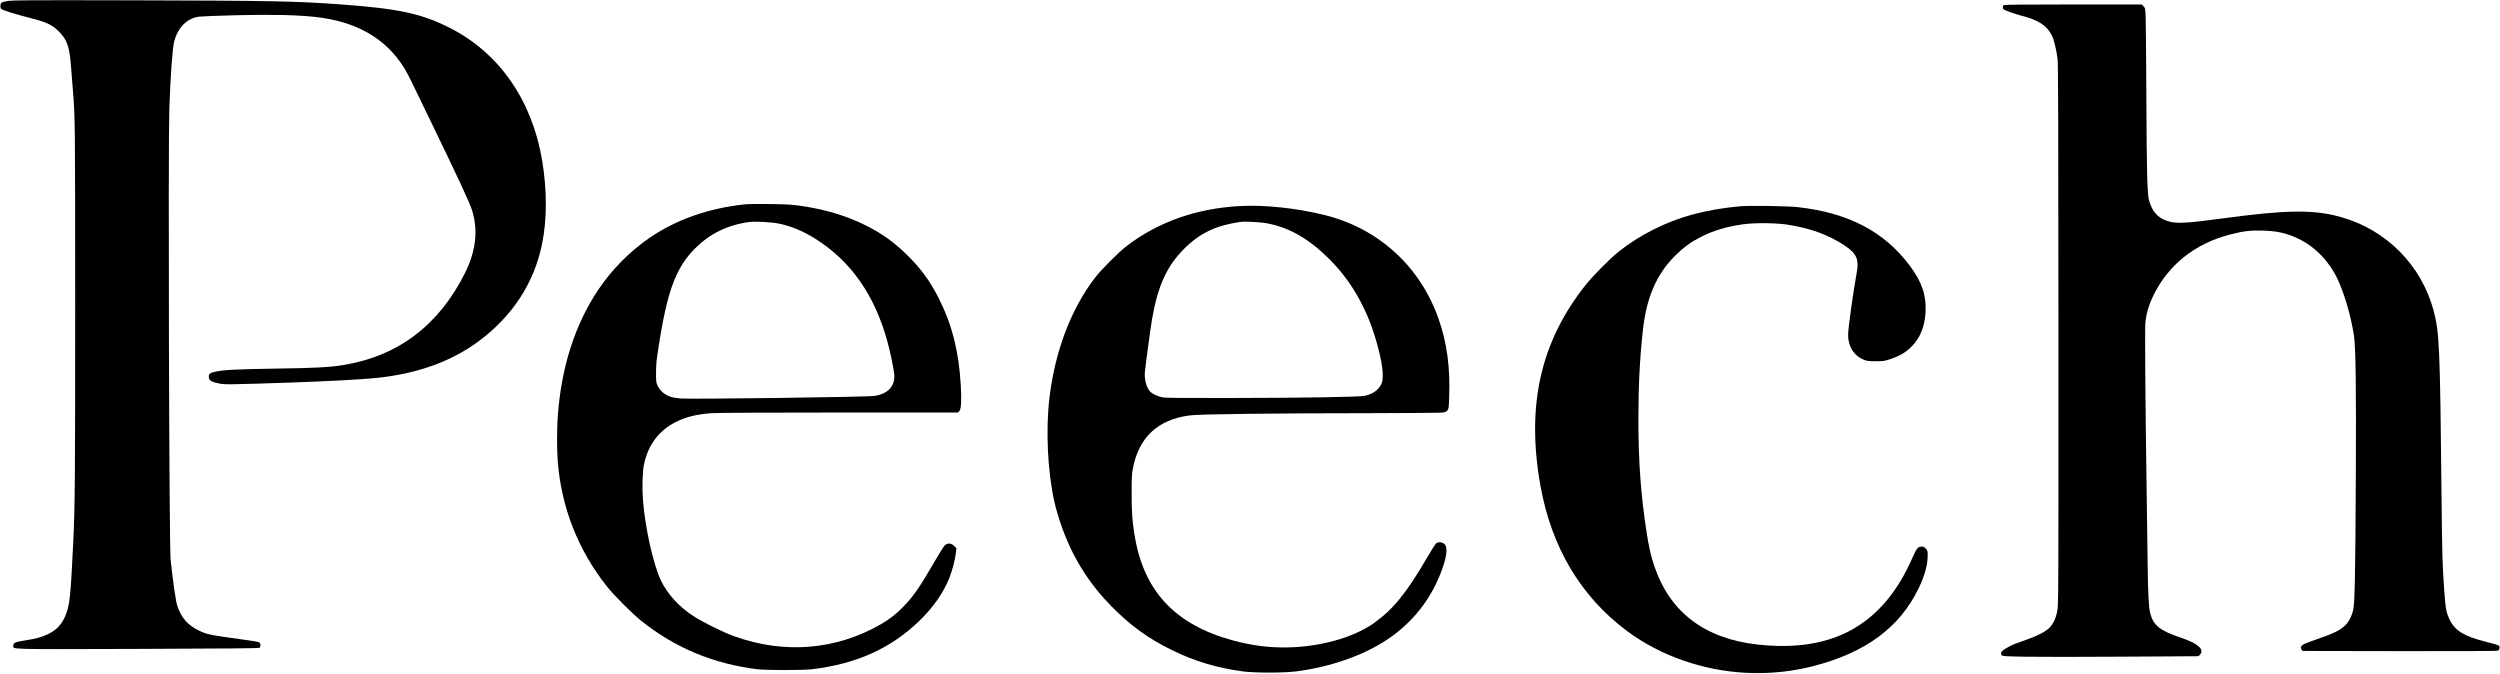 <?xml version="1.0" standalone="no"?>
<!DOCTYPE svg PUBLIC "-//W3C//DTD SVG 20010904//EN"
 "http://www.w3.org/TR/2001/REC-SVG-20010904/DTD/svg10.dtd">
<svg version="1.0" xmlns="http://www.w3.org/2000/svg"
 width="3927pt" height="1058pt" viewBox="0 0 3927 1058"
 preserveAspectRatio="xMidYMid meet">

<g transform="translate(0,1058) scale(0.1,-0.1)"
fill="#000000" stroke="none">
<path d="M125 10565 c-49 -8 -94 -20 -101 -27 -21 -24 -25 -75 -6 -97 18 -21
194 -76 502 -156 217 -56 306 -100 405 -200 129 -129 166 -235 190 -544 8
-108 22 -277 30 -376 35 -426 36 -530 36 -3385 0 -2733 -3 -3146 -31 -3725
-38 -794 -53 -947 -103 -1095 -58 -168 -144 -269 -291 -340 -101 -49 -189 -73
-364 -100 -155 -25 -182 -37 -182 -80 0 -63 -143 -59 1948 -53 1426 5 1907 9
1919 18 19 14 20 62 1 81 -9 9 -82 24 -198 39 -598 82 -626 88 -755 150 -177
86 -276 199 -340 388 -24 72 -64 351 -105 727 -23 211 -40 6461 -20 7085 17
499 49 947 75 1050 58 224 205 371 395 394 41 5 307 15 590 22 546 13 928 5
1222 -26 653 -69 1116 -334 1409 -805 29 -47 85 -152 124 -235 40 -82 179
-370 310 -640 425 -878 592 -1237 630 -1357 98 -311 62 -639 -109 -983 -409
-823 -1055 -1311 -1919 -1450 -214 -34 -425 -46 -1047 -55 -627 -10 -815 -19
-945 -46 -89 -19 -115 -35 -115 -75 0 -65 31 -86 168 -114 81 -17 166 -16
1097 15 546 19 1118 48 1345 71 645 62 1187 254 1620 572 534 393 878 916
1004 1530 80 388 80 850 1 1323 -159 942 -675 1683 -1445 2074 -454 230 -811
306 -1760 374 -666 48 -1090 56 -3210 61 -1622 4 -1897 2 -1975 -10z"/>
<path d="M31472 10498 c-16 -16 -15 -53 1 -65 22 -18 173 -71 278 -99 271 -70
402 -156 481 -314 33 -67 72 -230 89 -374 9 -76 12 -1130 13 -4331 1 -3998 0
-4235 -17 -4325 -11 -60 -30 -122 -52 -167 -70 -142 -173 -203 -587 -347 -117
-41 -241 -117 -246 -151 -1 -11 3 -28 10 -37 12 -16 49 -18 383 -24 204 -4
896 -3 1539 1 l1169 7 24 24 c35 35 31 85 -10 120 -68 61 -142 97 -298 150
-321 108 -424 191 -473 380 -24 92 -34 292 -41 774 -3 245 -10 744 -15 1110
-22 1494 -30 2599 -20 2692 15 137 54 268 116 398 241 501 660 836 1229 980
205 52 311 64 513 57 171 -6 270 -22 401 -67 317 -106 587 -348 746 -667 112
-224 225 -606 271 -918 28 -188 36 -823 29 -2225 -7 -1483 -16 -1954 -39
-2070 -22 -108 -75 -209 -139 -264 -87 -77 -177 -119 -472 -221 -142 -50 -184
-68 -200 -89 -18 -25 -18 -29 -4 -54 l15 -27 1527 -3 c976 -1 1535 1 1546 8
23 12 32 55 17 75 -6 9 -93 36 -210 65 -336 83 -482 172 -566 344 -52 105 -66
175 -85 441 -31 437 -35 595 -44 1545 -23 2293 -33 2535 -126 2877 -191 708
-741 1263 -1452 1463 -432 122 -858 116 -1908 -27 -464 -63 -644 -75 -762 -50
-189 40 -300 153 -349 351 -25 105 -34 443 -39 1591 -3 611 -8 1179 -11 1264
-6 153 -7 155 -34 183 l-28 28 -1079 0 c-826 0 -1082 -3 -1091 -12z"/>
<path d="M11701 7370 c-569 -59 -1082 -240 -1501 -528 -310 -213 -594 -501
-805 -817 -367 -550 -581 -1222 -634 -1993 -14 -195 -14 -507 -1 -687 55 -730
320 -1407 776 -1980 112 -141 397 -426 539 -539 527 -421 1125 -671 1815 -758
140 -17 726 -18 870 0 695 85 1225 323 1674 753 221 211 386 446 481 688 45
114 91 291 100 389 l8 71 -36 36 c-46 46 -101 49 -147 8 -16 -16 -86 -127
-156 -248 -232 -403 -342 -561 -504 -725 -107 -109 -217 -194 -349 -269 -703
-402 -1509 -468 -2296 -186 -173 61 -501 224 -653 324 -219 144 -395 337 -497
546 -121 247 -252 832 -286 1278 -15 200 -6 455 20 568 68 297 228 509 484
644 159 83 339 129 579 145 85 6 899 10 2004 10 l1861 0 22 23 c30 33 37 163
22 416 -31 525 -136 940 -340 1346 -143 283 -294 489 -518 705 -199 192 -376
319 -623 444 -309 157 -662 262 -1063 317 -118 16 -220 21 -457 24 -168 2
-343 0 -389 -5z m522 -300 c197 -38 394 -120 590 -244 553 -349 927 -882 1125
-1607 48 -174 101 -427 109 -520 16 -182 -97 -305 -309 -338 -115 -18 -2911
-54 -3053 -40 -49 5 -106 14 -129 20 -104 28 -187 95 -228 184 -21 46 -23 64
-23 205 1 128 7 197 39 395 91 587 175 914 295 1160 76 155 162 276 281 395
233 233 519 371 860 414 85 10 338 -3 443 -24z"/>
<path d="M19470 7343 c-678 -38 -1271 -247 -1765 -622 -130 -98 -409 -378
-509 -509 -375 -494 -621 -1142 -710 -1870 -62 -503 -31 -1168 76 -1642 58
-259 169 -566 290 -803 162 -318 348 -576 602 -836 301 -307 585 -513 961
-696 353 -173 703 -277 1111 -332 185 -24 637 -24 829 0 549 71 1066 252 1445
507 379 255 663 609 828 1032 83 211 111 357 82 432 -19 50 -93 74 -144 47
-14 -8 -73 -99 -149 -229 -320 -551 -530 -811 -832 -1027 -329 -236 -876 -385
-1415 -385 -276 0 -527 35 -810 112 -907 248 -1399 778 -1539 1658 -36 220
-45 348 -45 645 -1 244 2 306 18 390 93 494 390 774 895 840 143 20 1305 34
2866 35 572 1 1067 5 1099 9 45 6 64 13 81 33 21 24 23 39 29 224 16 456 -36
839 -164 1207 -288 831 -947 1432 -1800 1641 -445 109 -944 161 -1330 139z
m443 -273 c349 -68 653 -245 972 -564 342 -342 586 -770 734 -1285 97 -338
125 -568 82 -667 -42 -95 -127 -158 -253 -190 -84 -20 -922 -34 -2193 -36
-724 -1 -954 2 -1000 11 -67 15 -148 52 -183 84 -61 56 -100 196 -88 316 15
146 88 685 112 826 92 527 231 833 503 1106 248 248 500 368 886 423 74 11
325 -3 428 -24z"/>
<path d="M27335 7340 c-271 -24 -533 -70 -765 -134 -407 -112 -816 -318 -1140
-576 -143 -113 -405 -378 -526 -530 -704 -888 -930 -1886 -709 -3137 171 -974
636 -1756 1365 -2297 522 -388 1197 -623 1878 -655 363 -17 711 19 1057 109
814 212 1345 605 1641 1215 98 202 144 370 144 526 0 61 -3 72 -29 101 -22 24
-37 32 -63 32 -61 0 -79 -21 -147 -175 -462 -1055 -1249 -1495 -2435 -1363
-830 92 -1378 510 -1621 1235 -54 162 -85 299 -119 519 -92 599 -130 1112
-130 1785 0 524 21 944 70 1395 55 512 214 882 504 1170 135 135 246 216 408
299 193 98 401 161 657 197 180 26 514 24 704 -5 354 -54 649 -161 899 -329
186 -124 227 -218 187 -428 -52 -278 -135 -873 -135 -974 0 -184 92 -329 247
-391 50 -20 76 -23 188 -23 124 0 135 2 240 37 144 50 233 103 326 197 131
132 204 314 216 536 14 268 -58 477 -252 736 -399 531 -961 825 -1752 914
-161 18 -754 27 -908 14z"/>
</g>
</svg>
